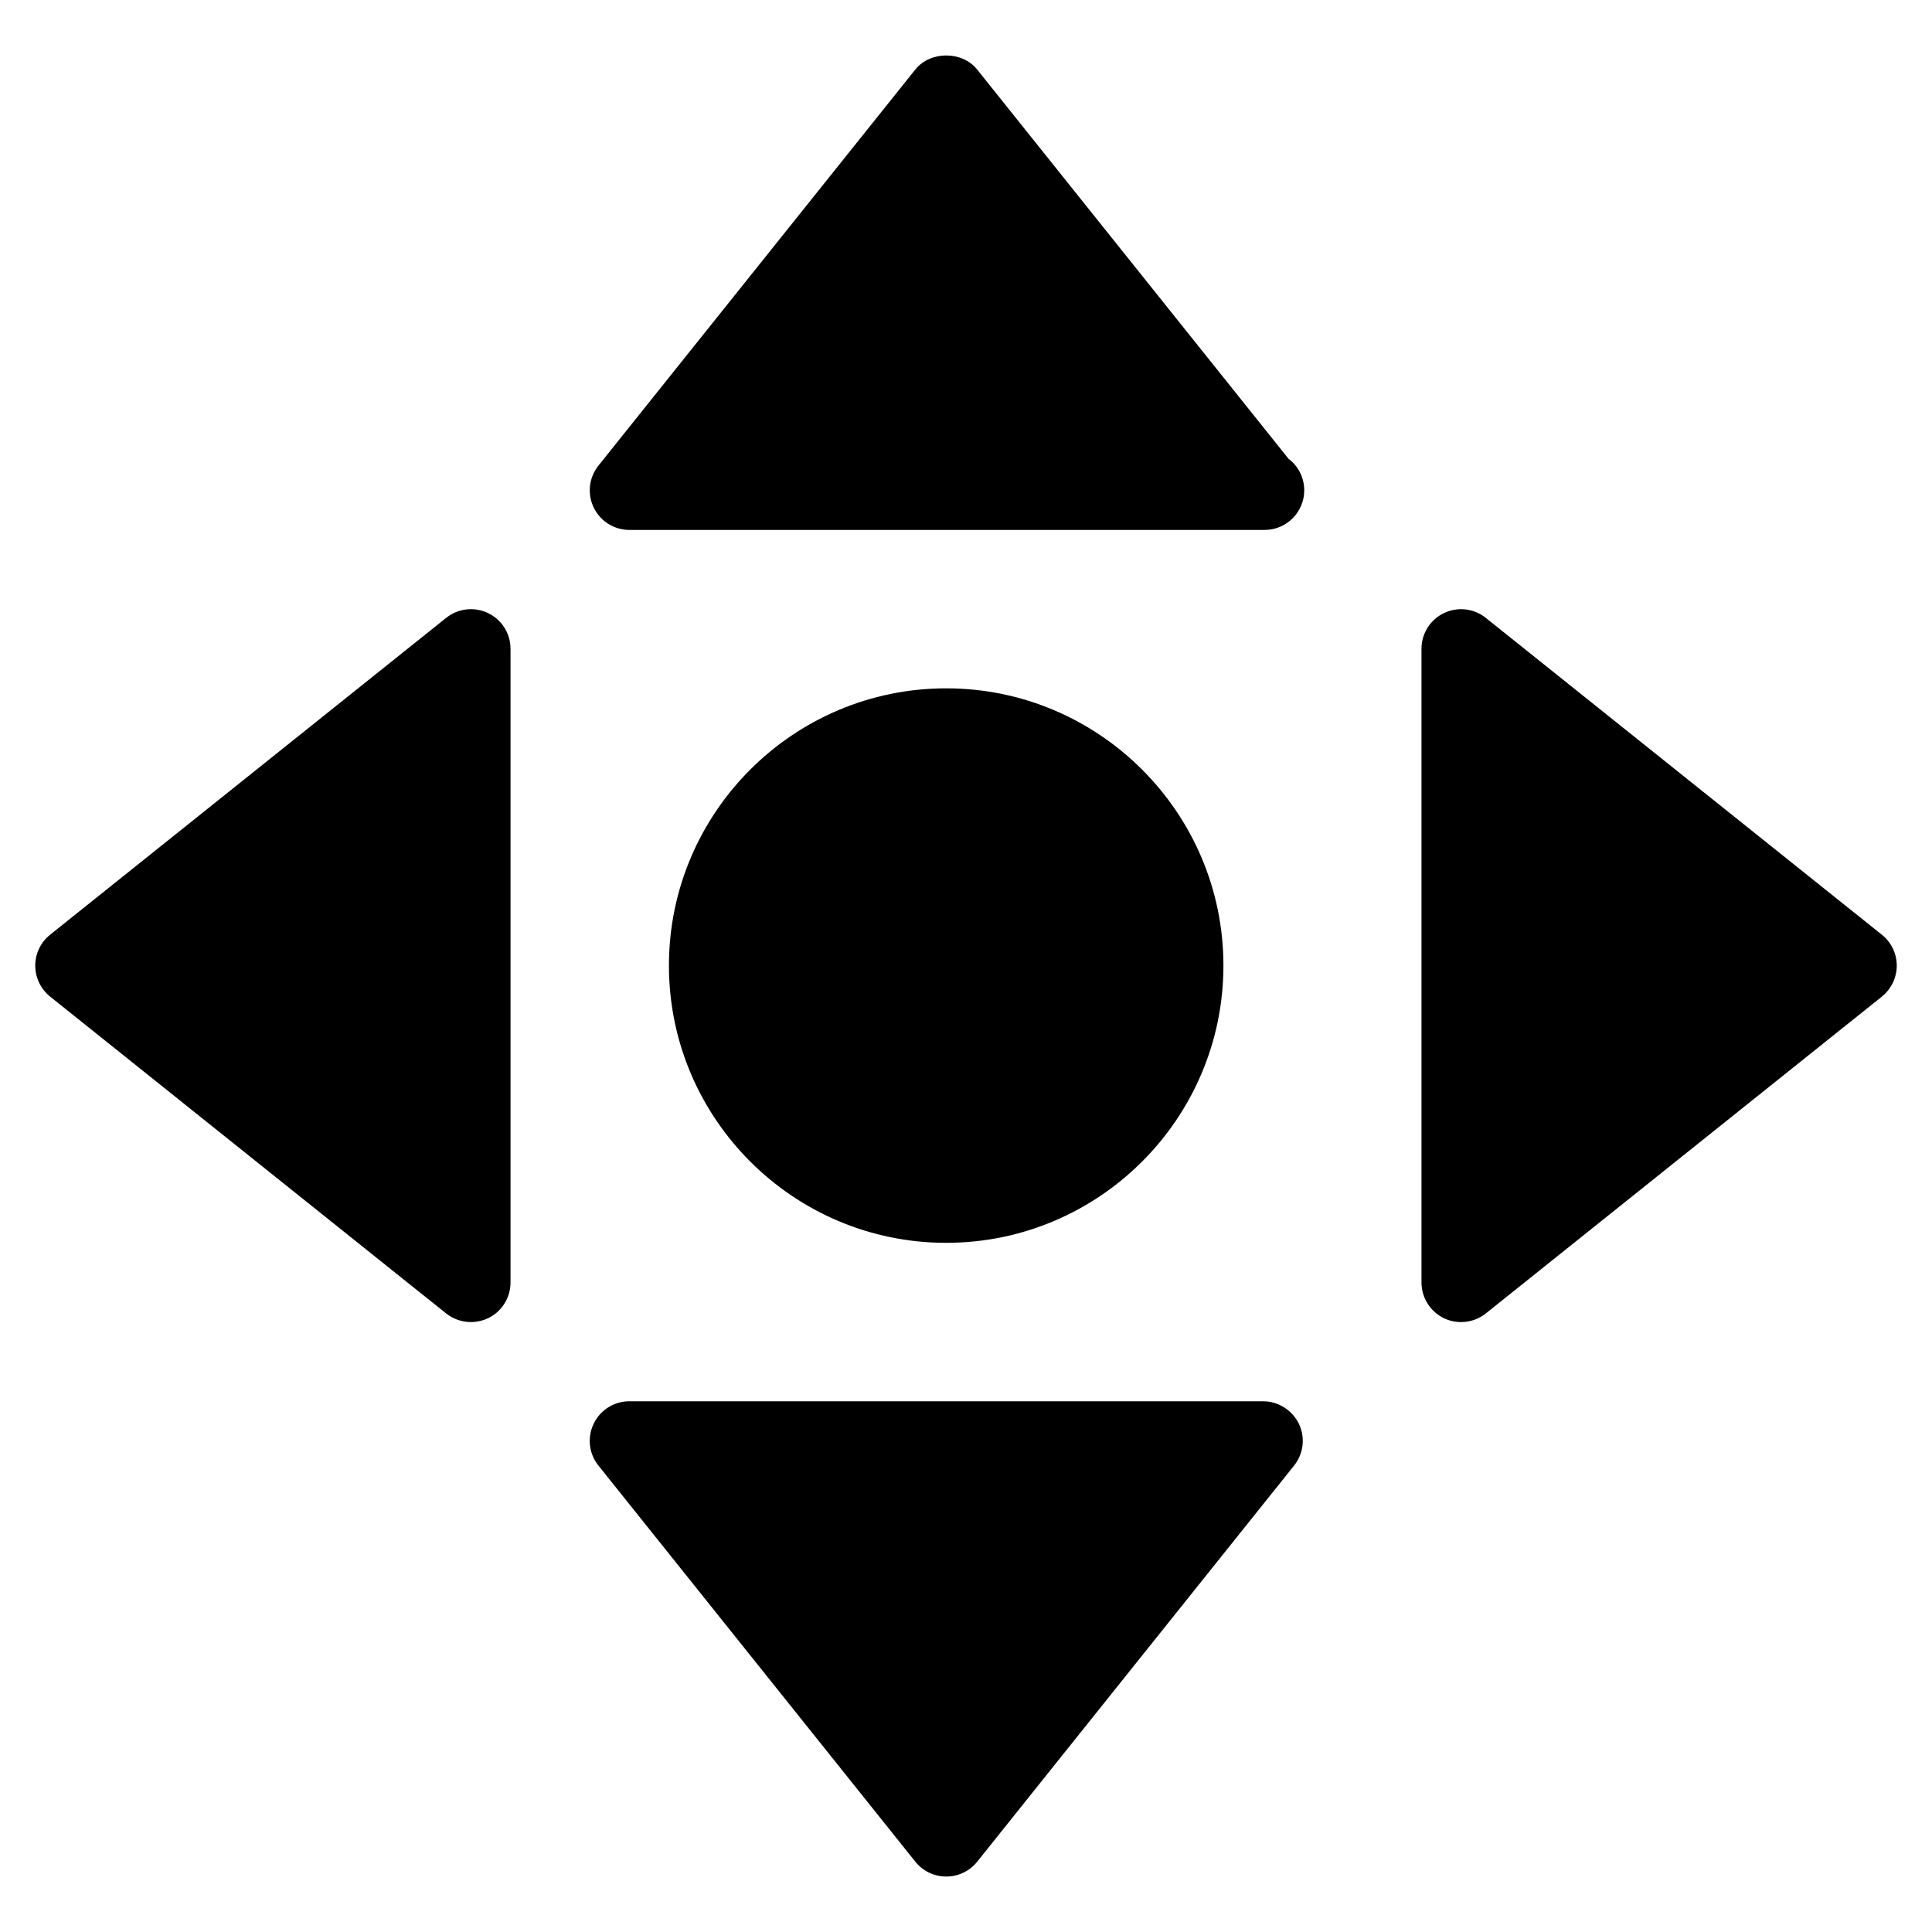 <?xml version="1.0" encoding="UTF-8"?>
<!-- Uploaded to: ICON Repo, www.svgrepo.com, Generator: ICON Repo Mixer Tools -->
<svg fill="#000000" width="800px" height="800px" version="1.1" viewBox="144 144 512 512" xmlns="http://www.w3.org/2000/svg">
 <g>
  <path d="m642.71 391.71-104.96-83.969c-3.168-2.519-7.453-3.023-11.105-1.258-3.629 1.742-5.938 5.414-5.938 9.445v167.94c0 4.031 2.309 7.703 5.941 9.469 1.449 0.691 3.023 1.027 4.555 1.027 2.332 0 4.66-0.777 6.551-2.289l104.96-83.969c2.477-1.996 3.945-5.016 3.945-8.207 0-3.191-1.449-6.195-3.949-8.188z"/>
  <path d="m273.35 306.48c-3.672-1.762-7.957-1.258-11.105 1.258l-104.96 83.969c-2.496 1.992-3.945 4.996-3.945 8.188 0 3.191 1.449 6.191 3.926 8.207l104.96 83.969c1.91 1.512 4.219 2.289 6.57 2.289 1.531 0 3.086-0.336 4.555-1.027 3.633-1.742 5.941-5.414 5.941-9.469v-167.94c0-4.031-2.309-7.703-5.941-9.445z"/>
  <path d="m478.72 515.35h-167.94c-4.031 0-7.703 2.309-9.445 5.941-1.762 3.633-1.281 7.957 1.258 11.105l83.969 104.96c1.996 2.5 4.996 3.945 8.207 3.945 3.211 0 6.215-1.449 8.207-3.945l83.969-104.96c2.519-3.148 3.023-7.473 1.258-11.105-1.781-3.613-5.453-5.941-9.484-5.941z"/>
  <path d="m402.96 162.43c-3.969-4.977-12.426-4.977-16.395 0l-83.969 104.96c-2.519 3.148-3.023 7.473-1.258 11.105 1.742 3.633 5.414 5.941 9.445 5.941h167.94 0.418c5.793 0 10.496-4.703 10.496-10.496 0-3.422-1.637-6.465-4.176-8.375z"/>
  <path d="m468.22 399.89c0-40.516-32.957-73.473-73.473-73.473s-73.473 32.957-73.473 73.473 32.957 73.473 73.473 73.473 73.473-32.957 73.473-73.473z"/>
 </g>
</svg>